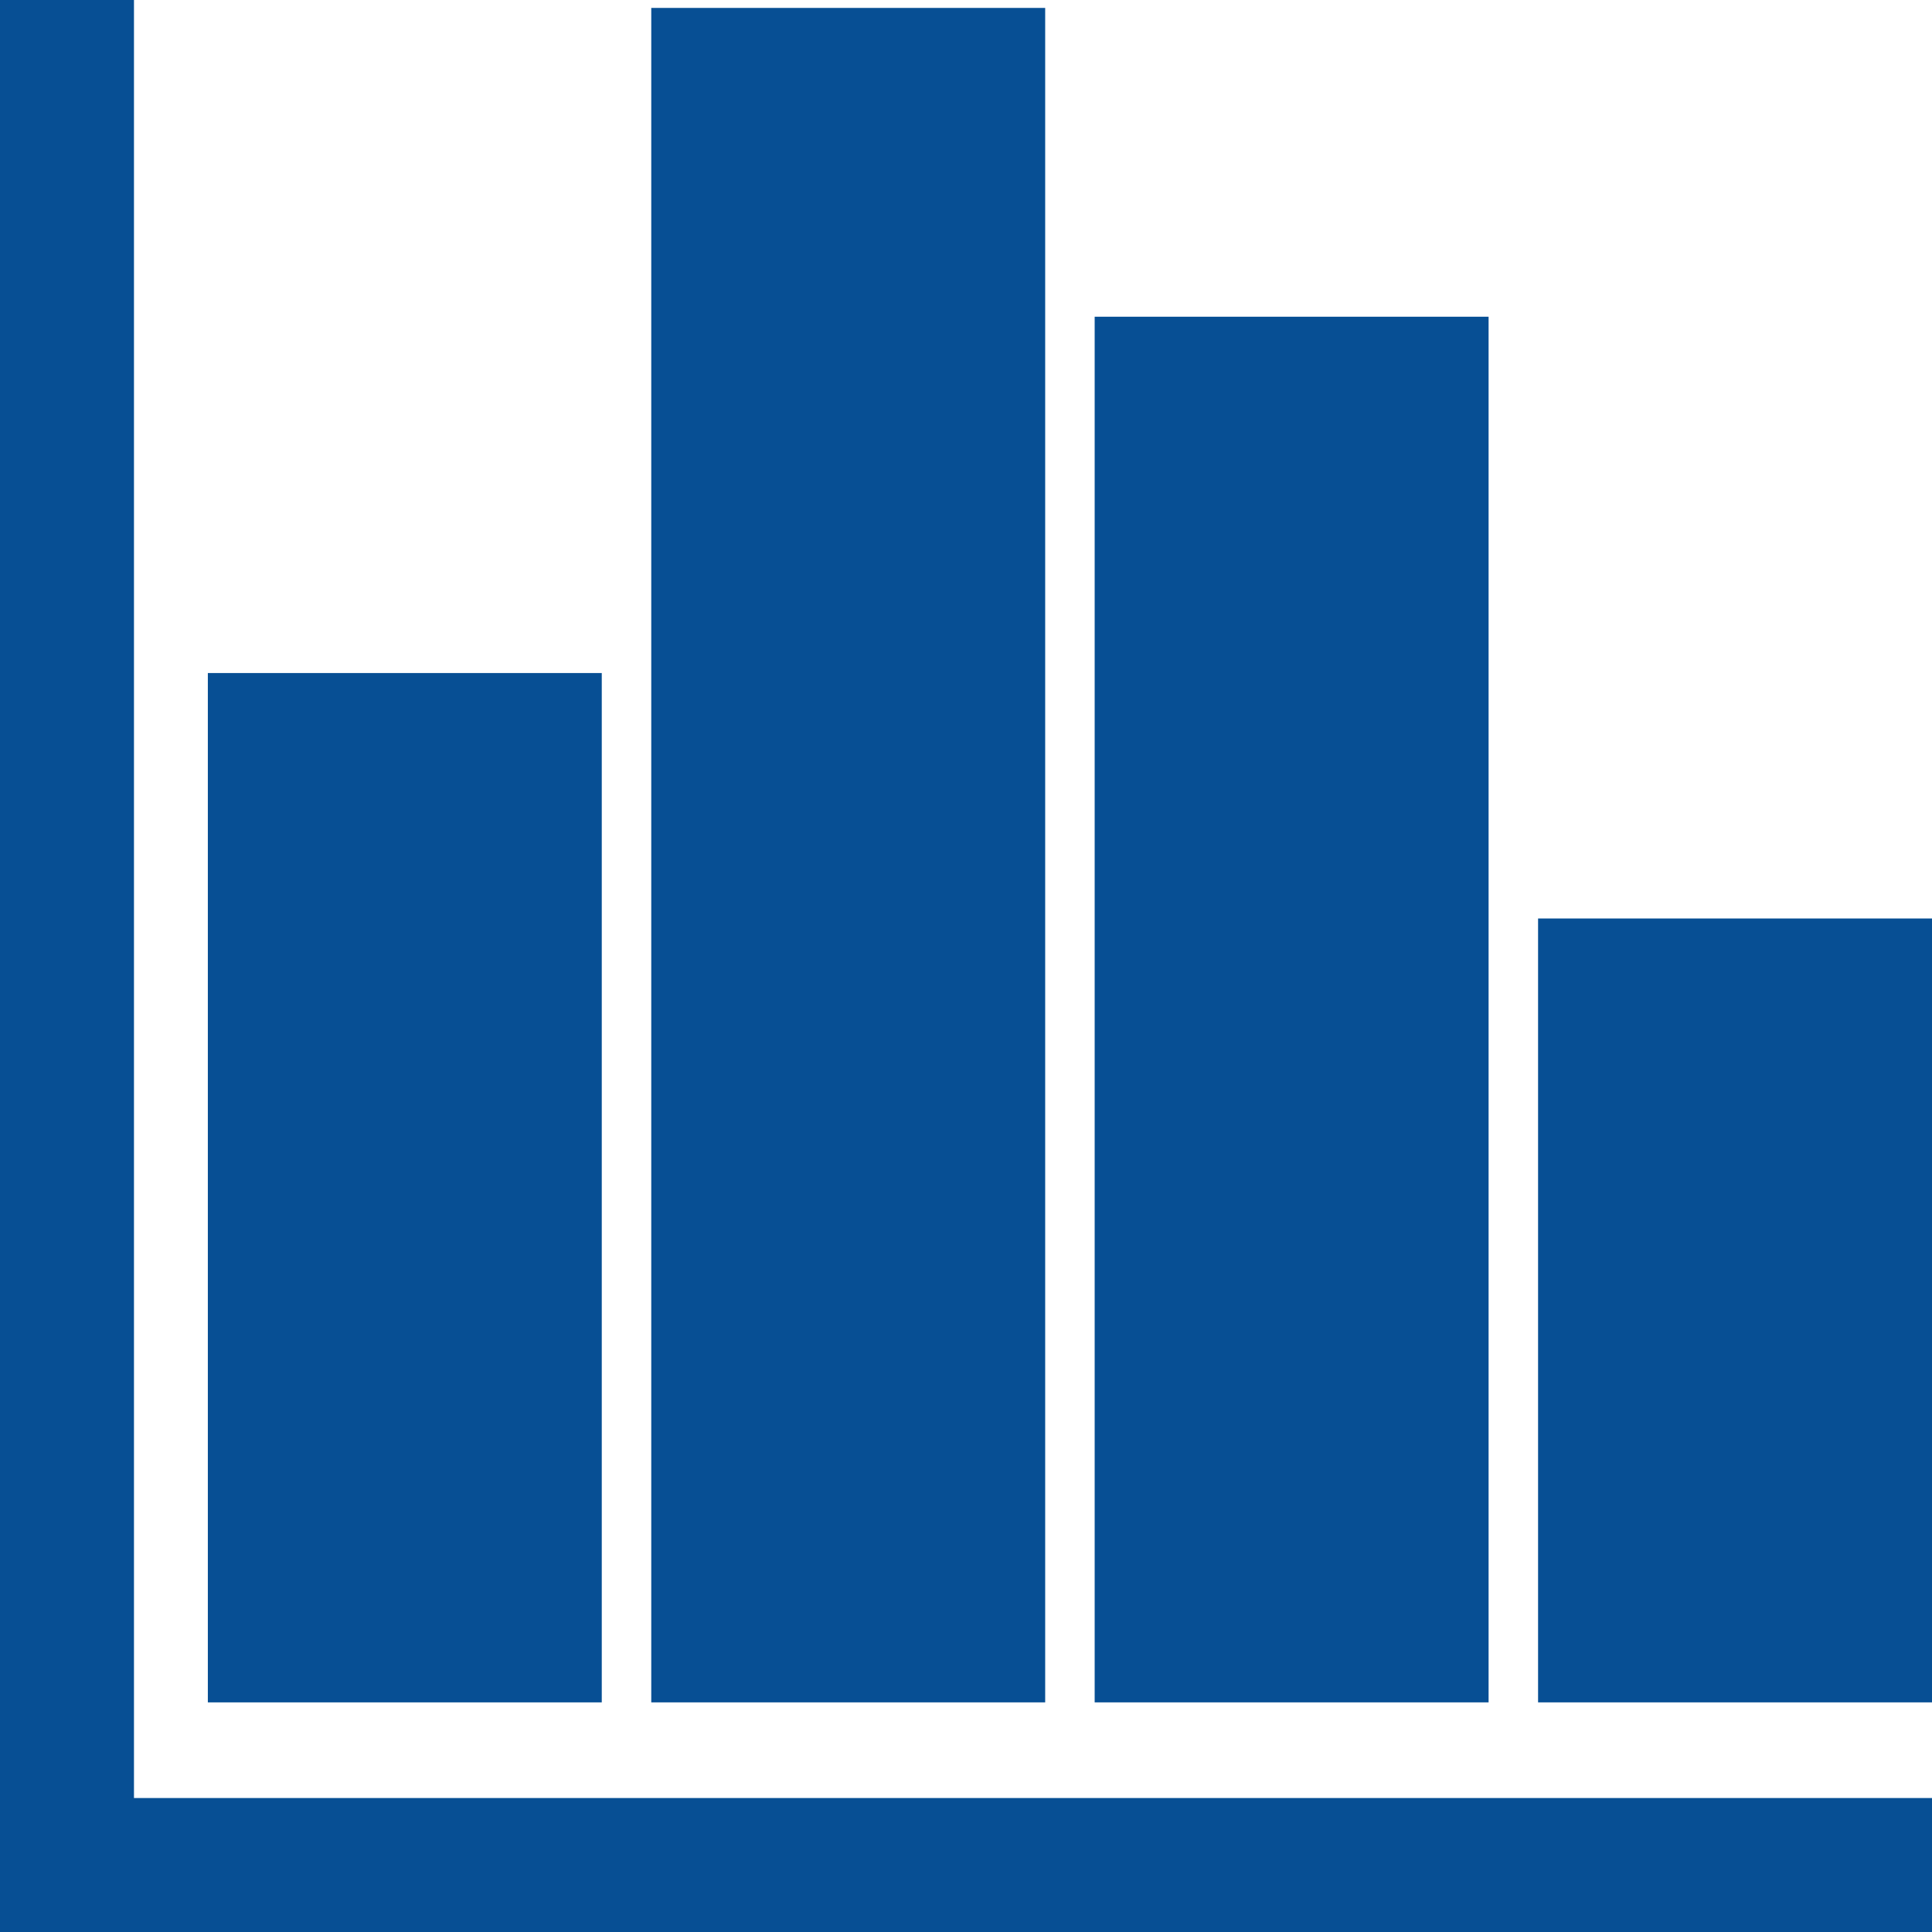<?xml version="1.0" encoding="UTF-8"?>
<svg id="Layer_1" data-name="Layer 1" xmlns="http://www.w3.org/2000/svg" viewBox="0 0 244 244">
  <defs>
    <style>
      .cls-1 {
        fill: #074f94;
      }
    </style>
  </defs>
  <polygon class="cls-1" points="16.92 227.08 16.92 0 0 0 0 244 244 244 244 227.08 16.92 227.08"/>
  <rect class="cls-1" x="26.25" y="85" width="49.75" height="130"/>
  <rect class="cls-1" x="82.25" y="1" width="49.75" height="214"/>
  <rect class="cls-1" x="138.25" y="40" width="49.75" height="175"/>
  <rect class="cls-1" x="194.25" y="116" width="49.75" height="99"/>
</svg>